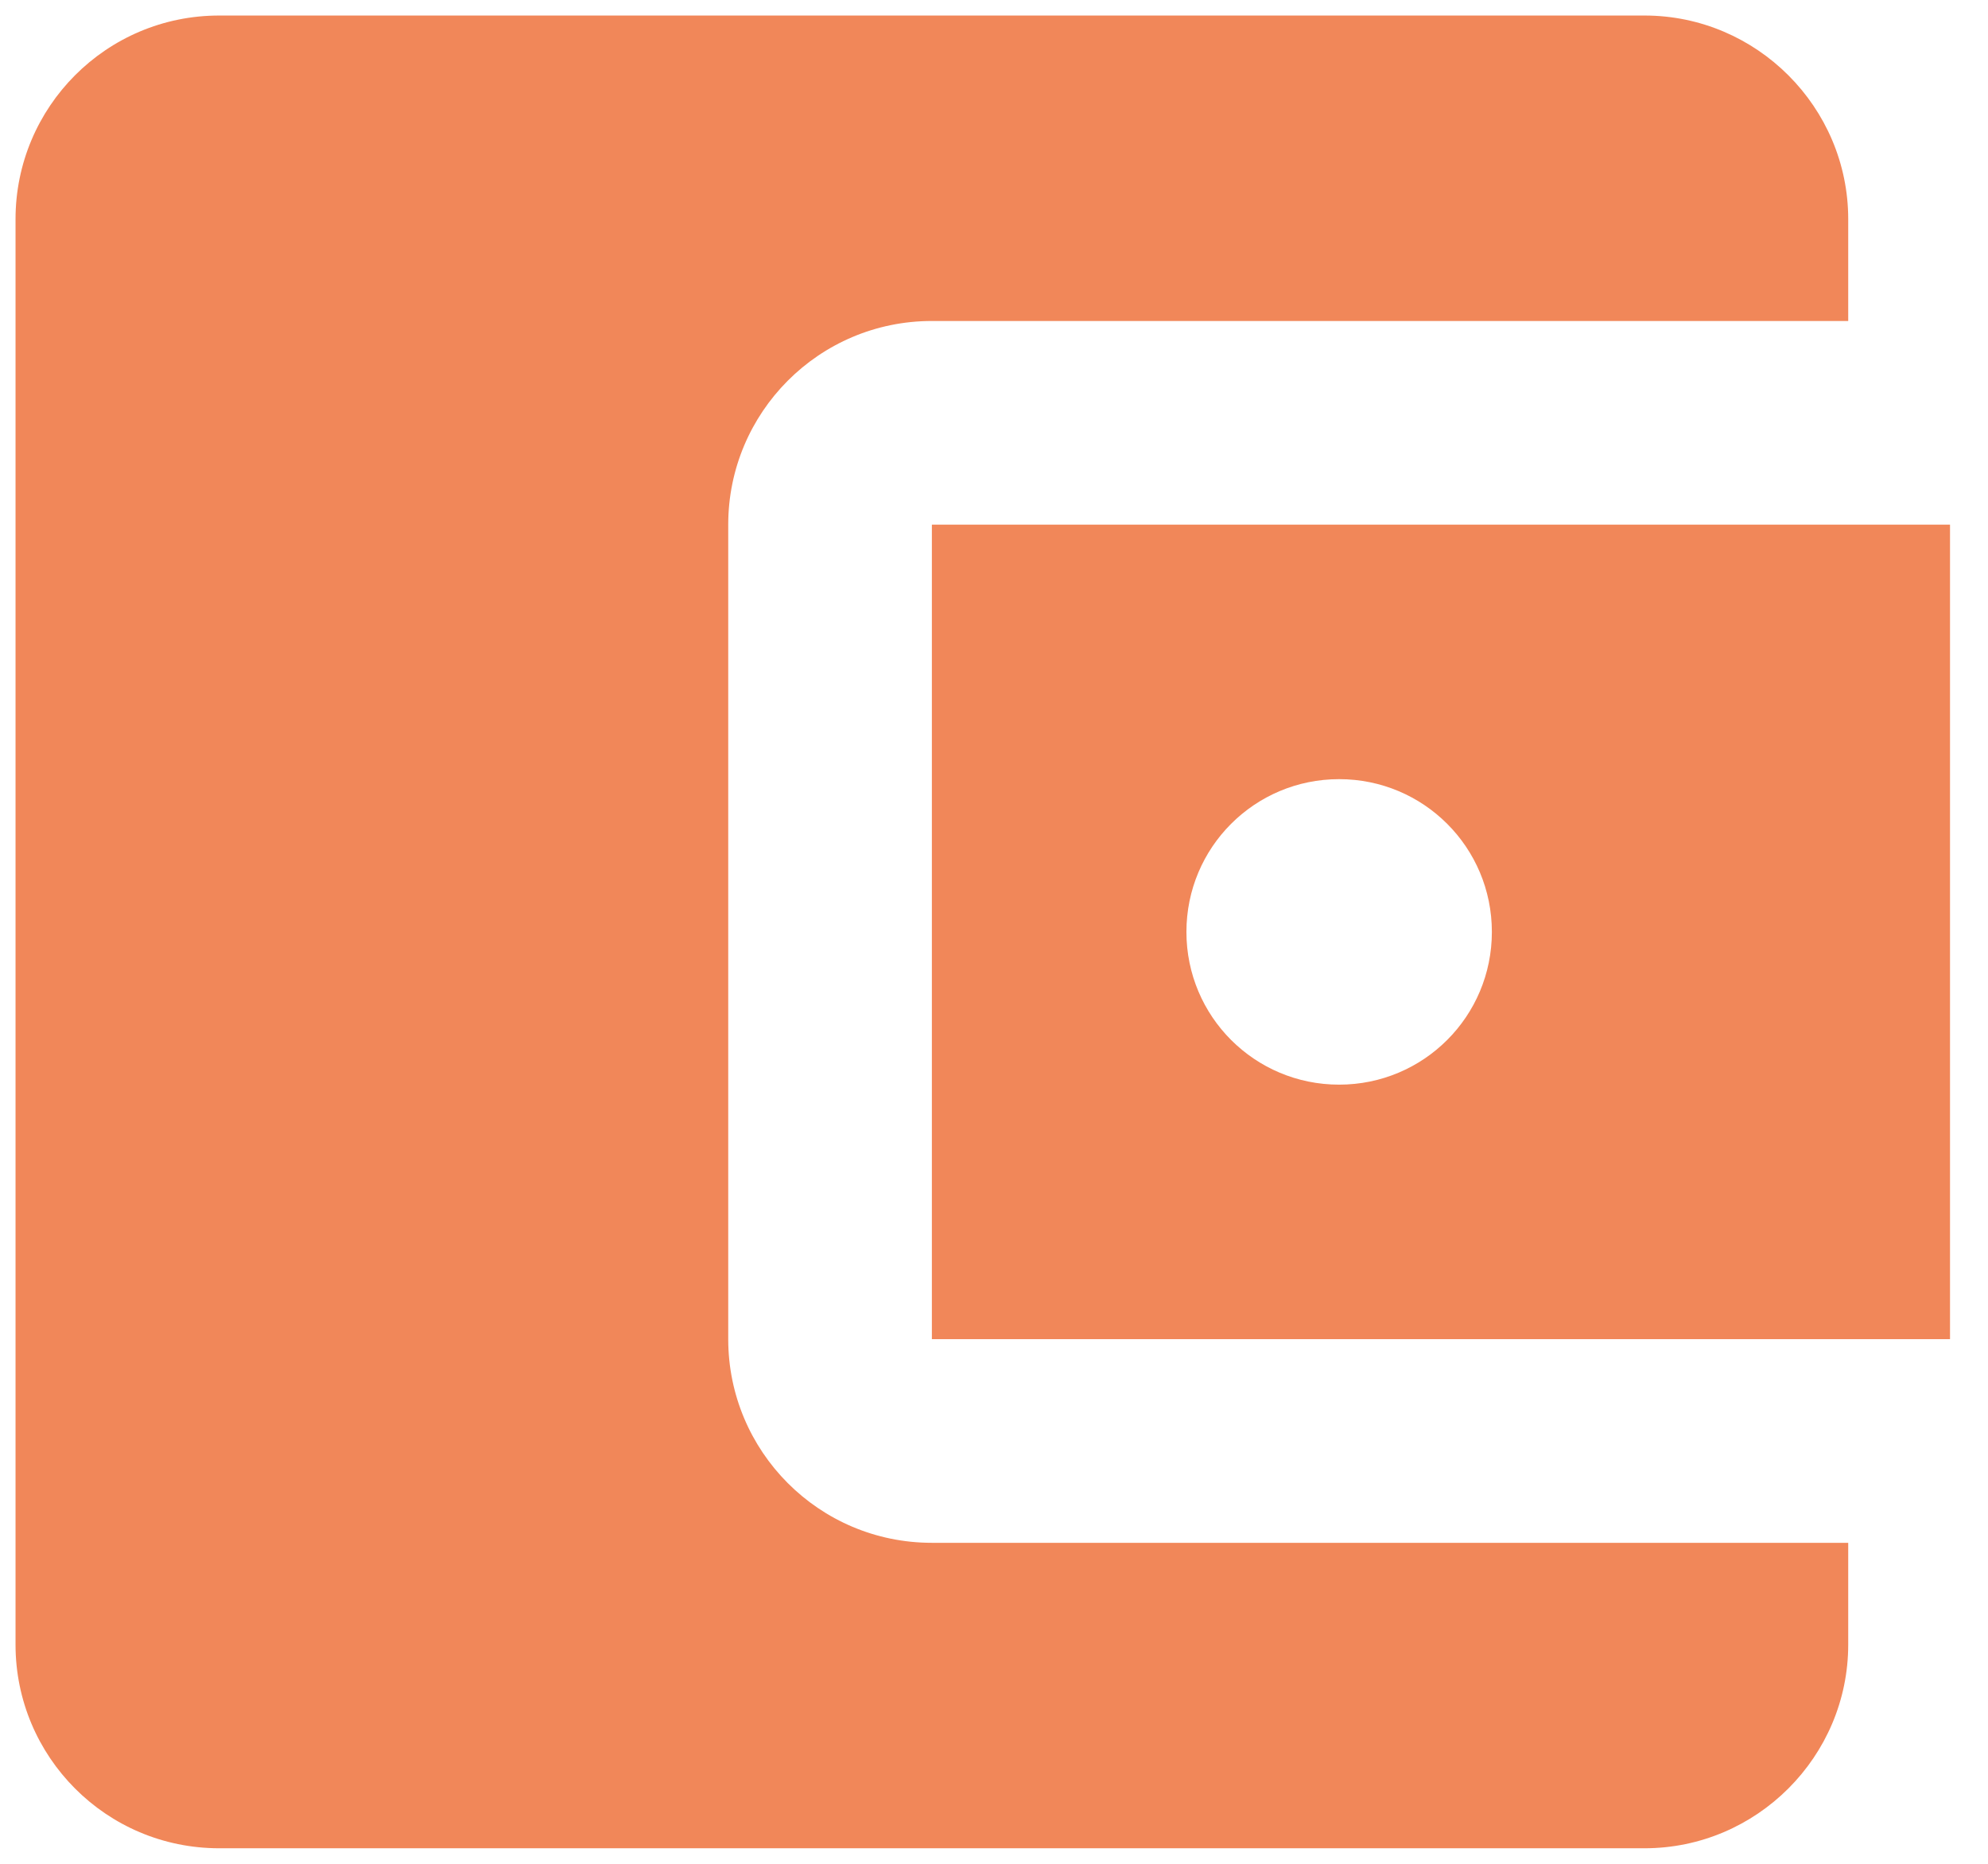 <svg width="48" height="45" viewBox="0 0 48 45" fill="none" xmlns="http://www.w3.org/2000/svg">
<path d="M44.625 37.25V39.708C44.625 42.413 42.413 44.625 39.708 44.625H5.292C2.563 44.625 0.375 42.413 0.375 39.708V5.292C0.375 2.587 2.563 0.375 5.292 0.375H39.708C42.413 0.375 44.625 2.587 44.625 5.292V7.75H22.5C19.771 7.75 17.583 9.963 17.583 12.667V32.333C17.583 35.038 19.771 37.25 22.5 37.25H44.625ZM22.5 32.333H47.083V12.667H22.5V32.333ZM32.333 26.188C30.293 26.188 28.646 24.54 28.646 22.5C28.646 20.46 30.293 18.812 32.333 18.812C34.374 18.812 36.021 20.46 36.021 22.5C36.021 24.54 34.374 26.188 32.333 26.188Z" fill="#F18759"/>
</svg>
